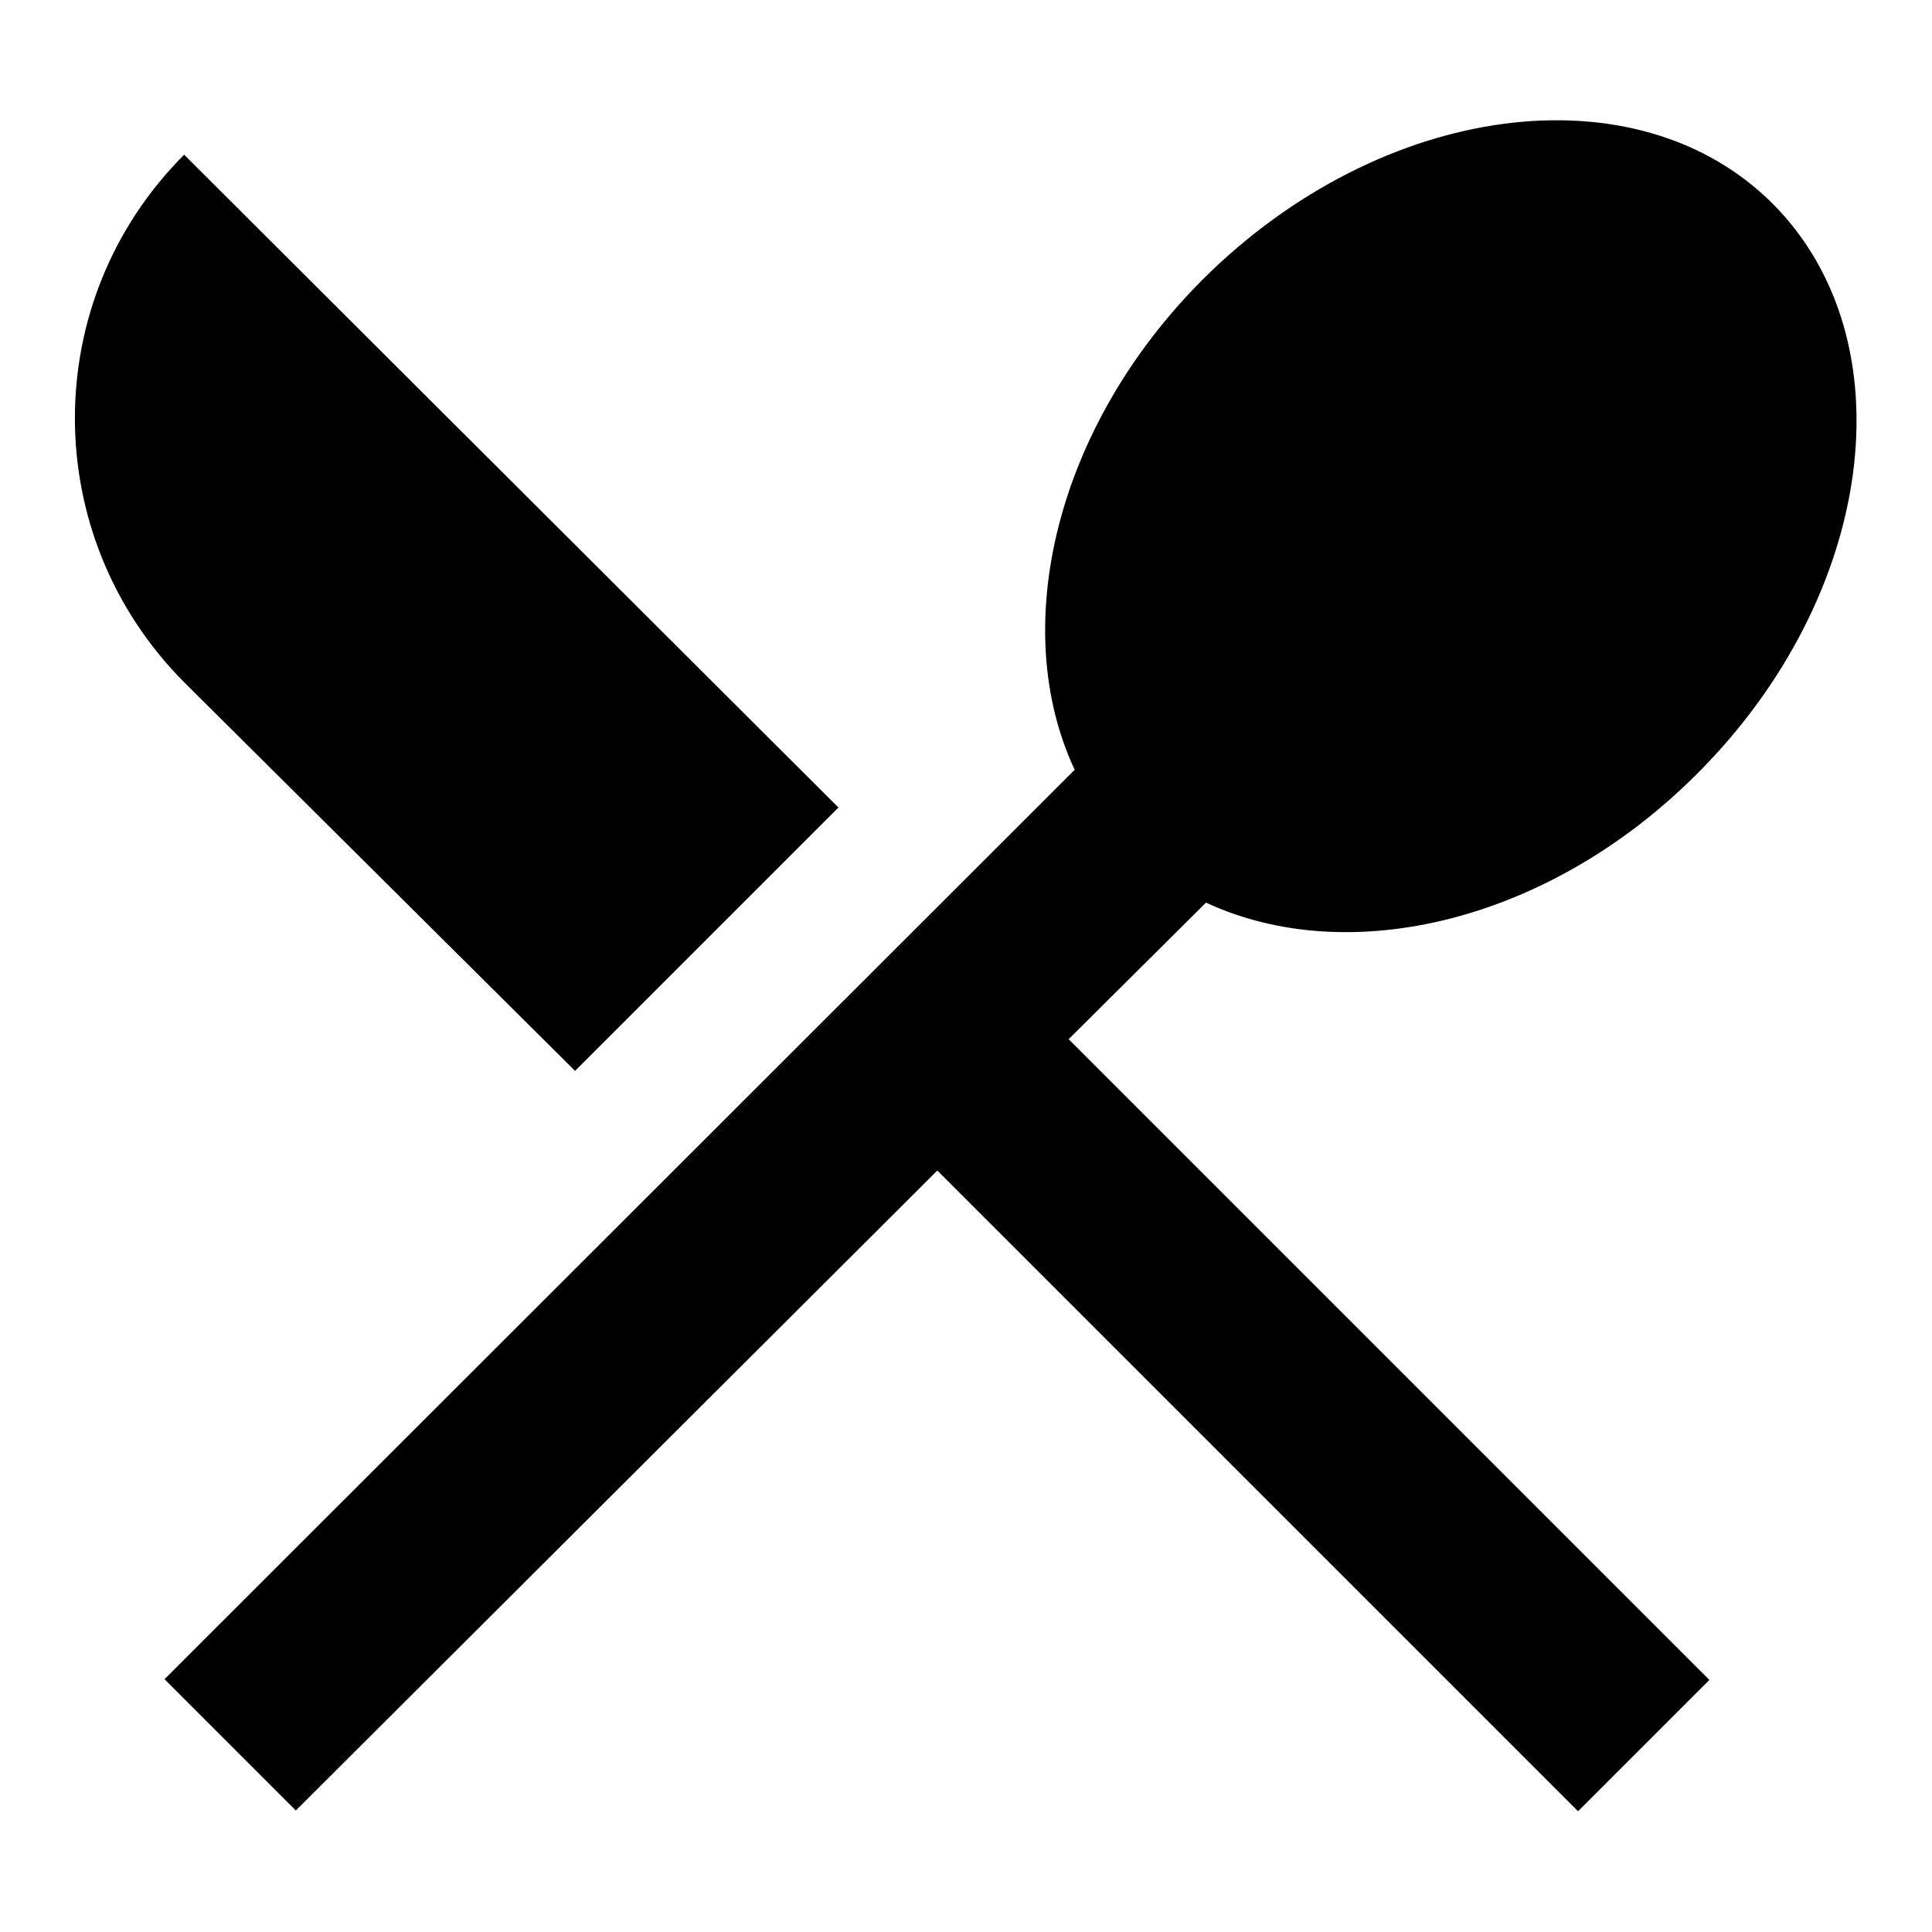 <svg xmlns="http://www.w3.org/2000/svg" viewBox="0 0 256 256" xml:space="preserve">  <path d="m76.2 141.9 34.9-34.9-86.7-86.5C5.1 39.8 5.1 71 24.4 90.4l51.8 51.5zm83.6-22.3c18.9 8.8 45.4 2.6 65-17C248.5 79 253 45.2 234.9 27c-18-18-51.8-13.6-75.5 10-19.6 19.6-25.8 46.2-17 65L21.8 222.5l17.4 17.4 85-84.8 84.9 84.9 17.4-17.4-84.9-84.9 18.2-18.1z"></path></svg>
